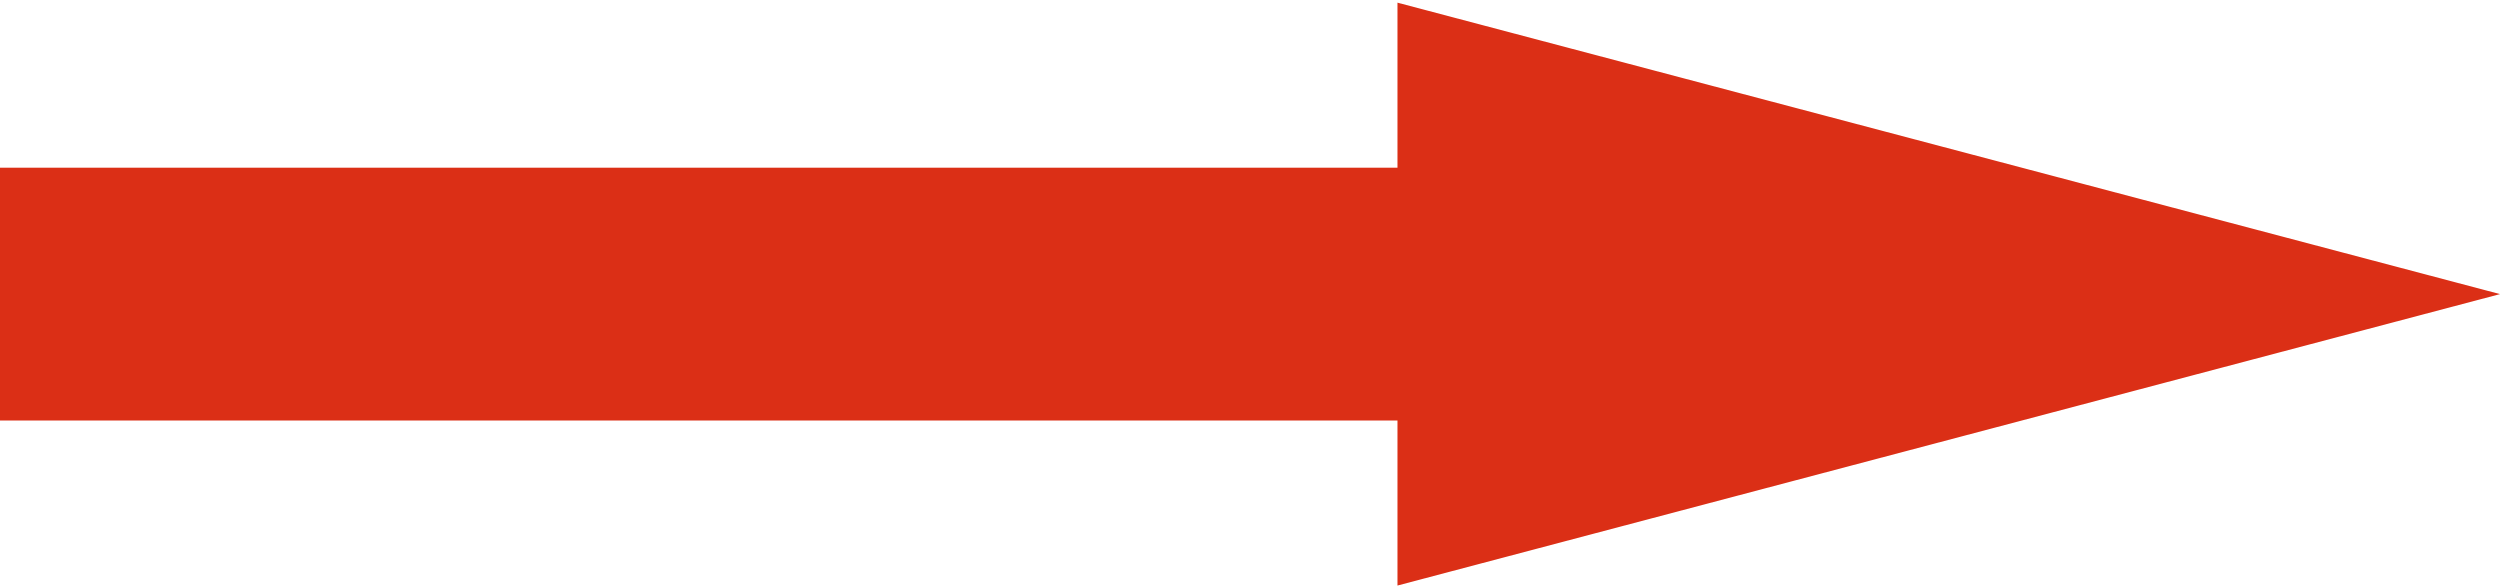 <svg xmlns="http://www.w3.org/2000/svg" width="85" height="20" viewBox="0 0 187.433 43.7">
  <g id="Group_1511" data-name="Group 1511" transform="translate(0 43.699)">
    <path id="Path_1478" data-name="Path 1478" d="M0-12.373H105.827V-31.327H0Z" fill="#DB2F16"/>
    <g id="Group_1510" data-name="Group 1510" transform="translate(104.773 -43.7)">
      <path id="Path_1479" data-name="Path 1479" d="M0,0V43.7L82.66,21.85Z" fill="#DB2F16"/>
    </g>
  </g>
</svg>
